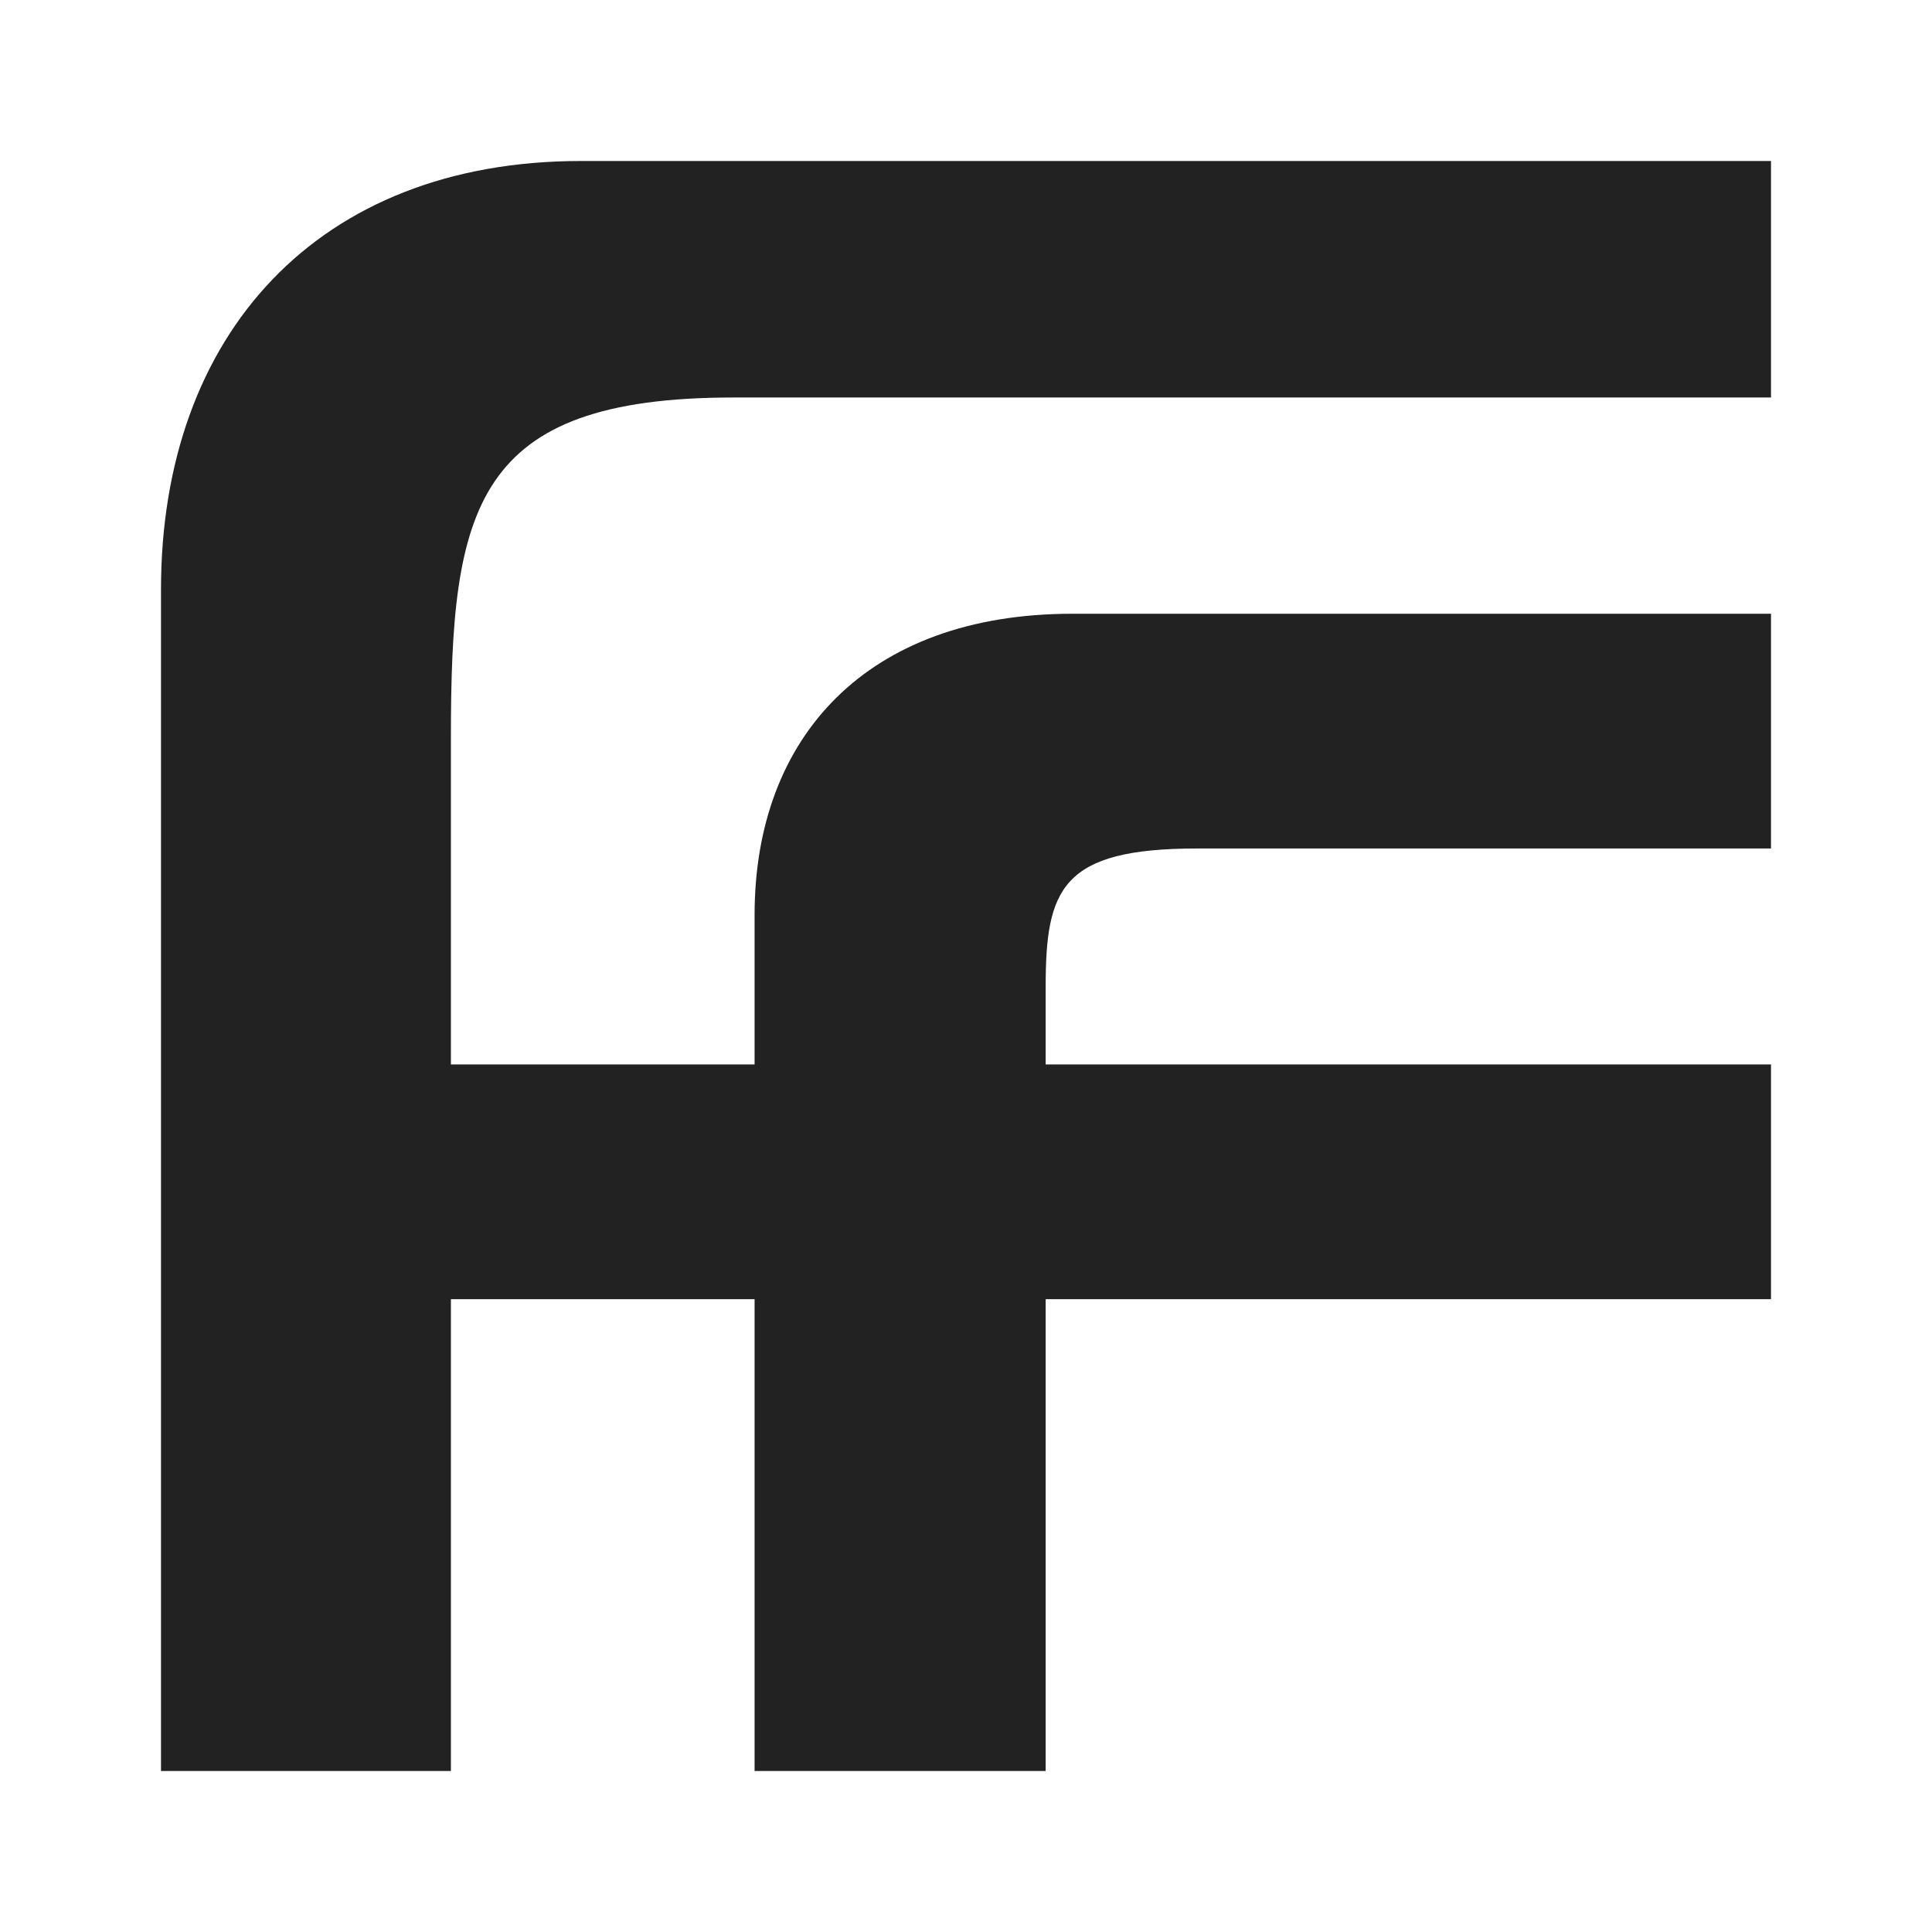 <?xml version="1.0" encoding="UTF-8"?>
<svg width="192px" height="192px" viewBox="0 0 192 192" version="1.1" xmlns="http://www.w3.org/2000/svg" xmlns:xlink="http://www.w3.org/1999/xlink">
    <title>ff_fuse</title>

    <style>
        path { 
            fill: #222222; 
        }

        @media (prefers-color-scheme: dark) {
            path {
                fill: white;
            }
        }
    </style>

    <g id="ff_fuse" stroke="none" stroke-width="1" fill="none" fill-rule="evenodd">
        <path class="logo" d="M176,84.322 L176,60.994 L106.57,60.994 C86.158,60.994 74.99,73.241 74.99,90.912 L74.99,105.783 L44.81,105.783 L44.81,73.328 C44.81,50.496 47.026,39.503 72.891,39.503 L176,39.503 L176,16 L57.728,16 C31.571,16 16,33.263 16,58.573 L16,176 L44.81,176 L44.81,129.111 L74.99,129.111 L74.99,176 L103.917,176 L103.917,129.111 L176,129.111 L176,105.783 L103.917,105.783 L103.917,98.085 C103.917,88.346 105.462,84.322 118.963,84.322 L176,84.322 Z" id="fuse"></path>
    </g>
</svg>